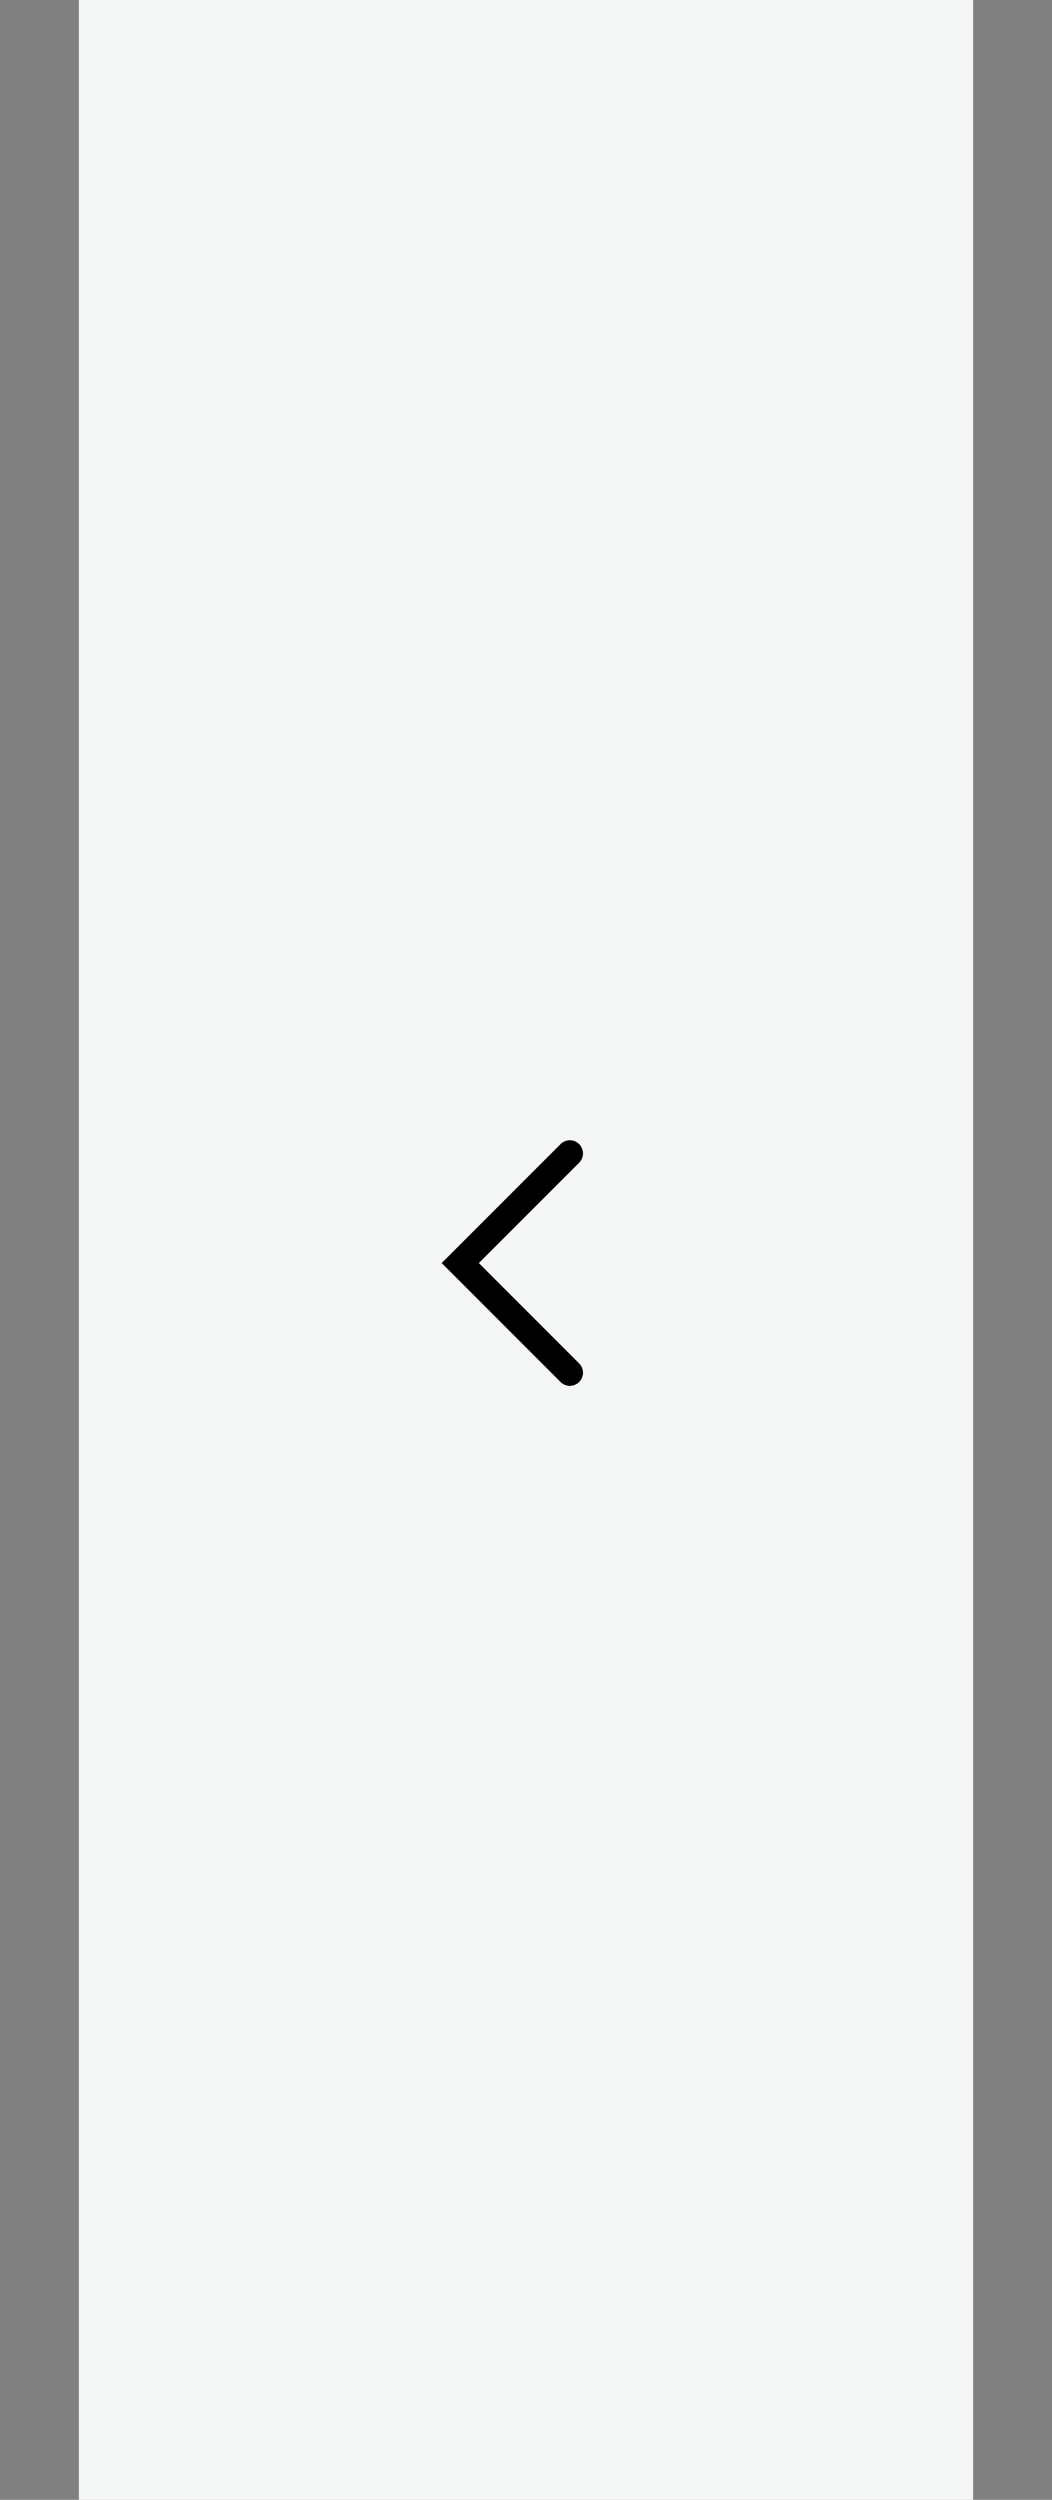<svg width="40" height="95" viewBox="0 0 40 95" fill="none" xmlns="http://www.w3.org/2000/svg">
<rect x="0" y="0" width="40" height="95" fill="#808080" stroke="none"/>
<g id="Component 103">
<rect id="Rectangle 1140" x="3" width="34" height="95" fill="#F5F6F6"/>
<path id="Vector 18" d="M21.667 43.833L17.5 48L21.667 52.167" stroke="black" stroke-linecap="round"/>
</g>
</svg>

